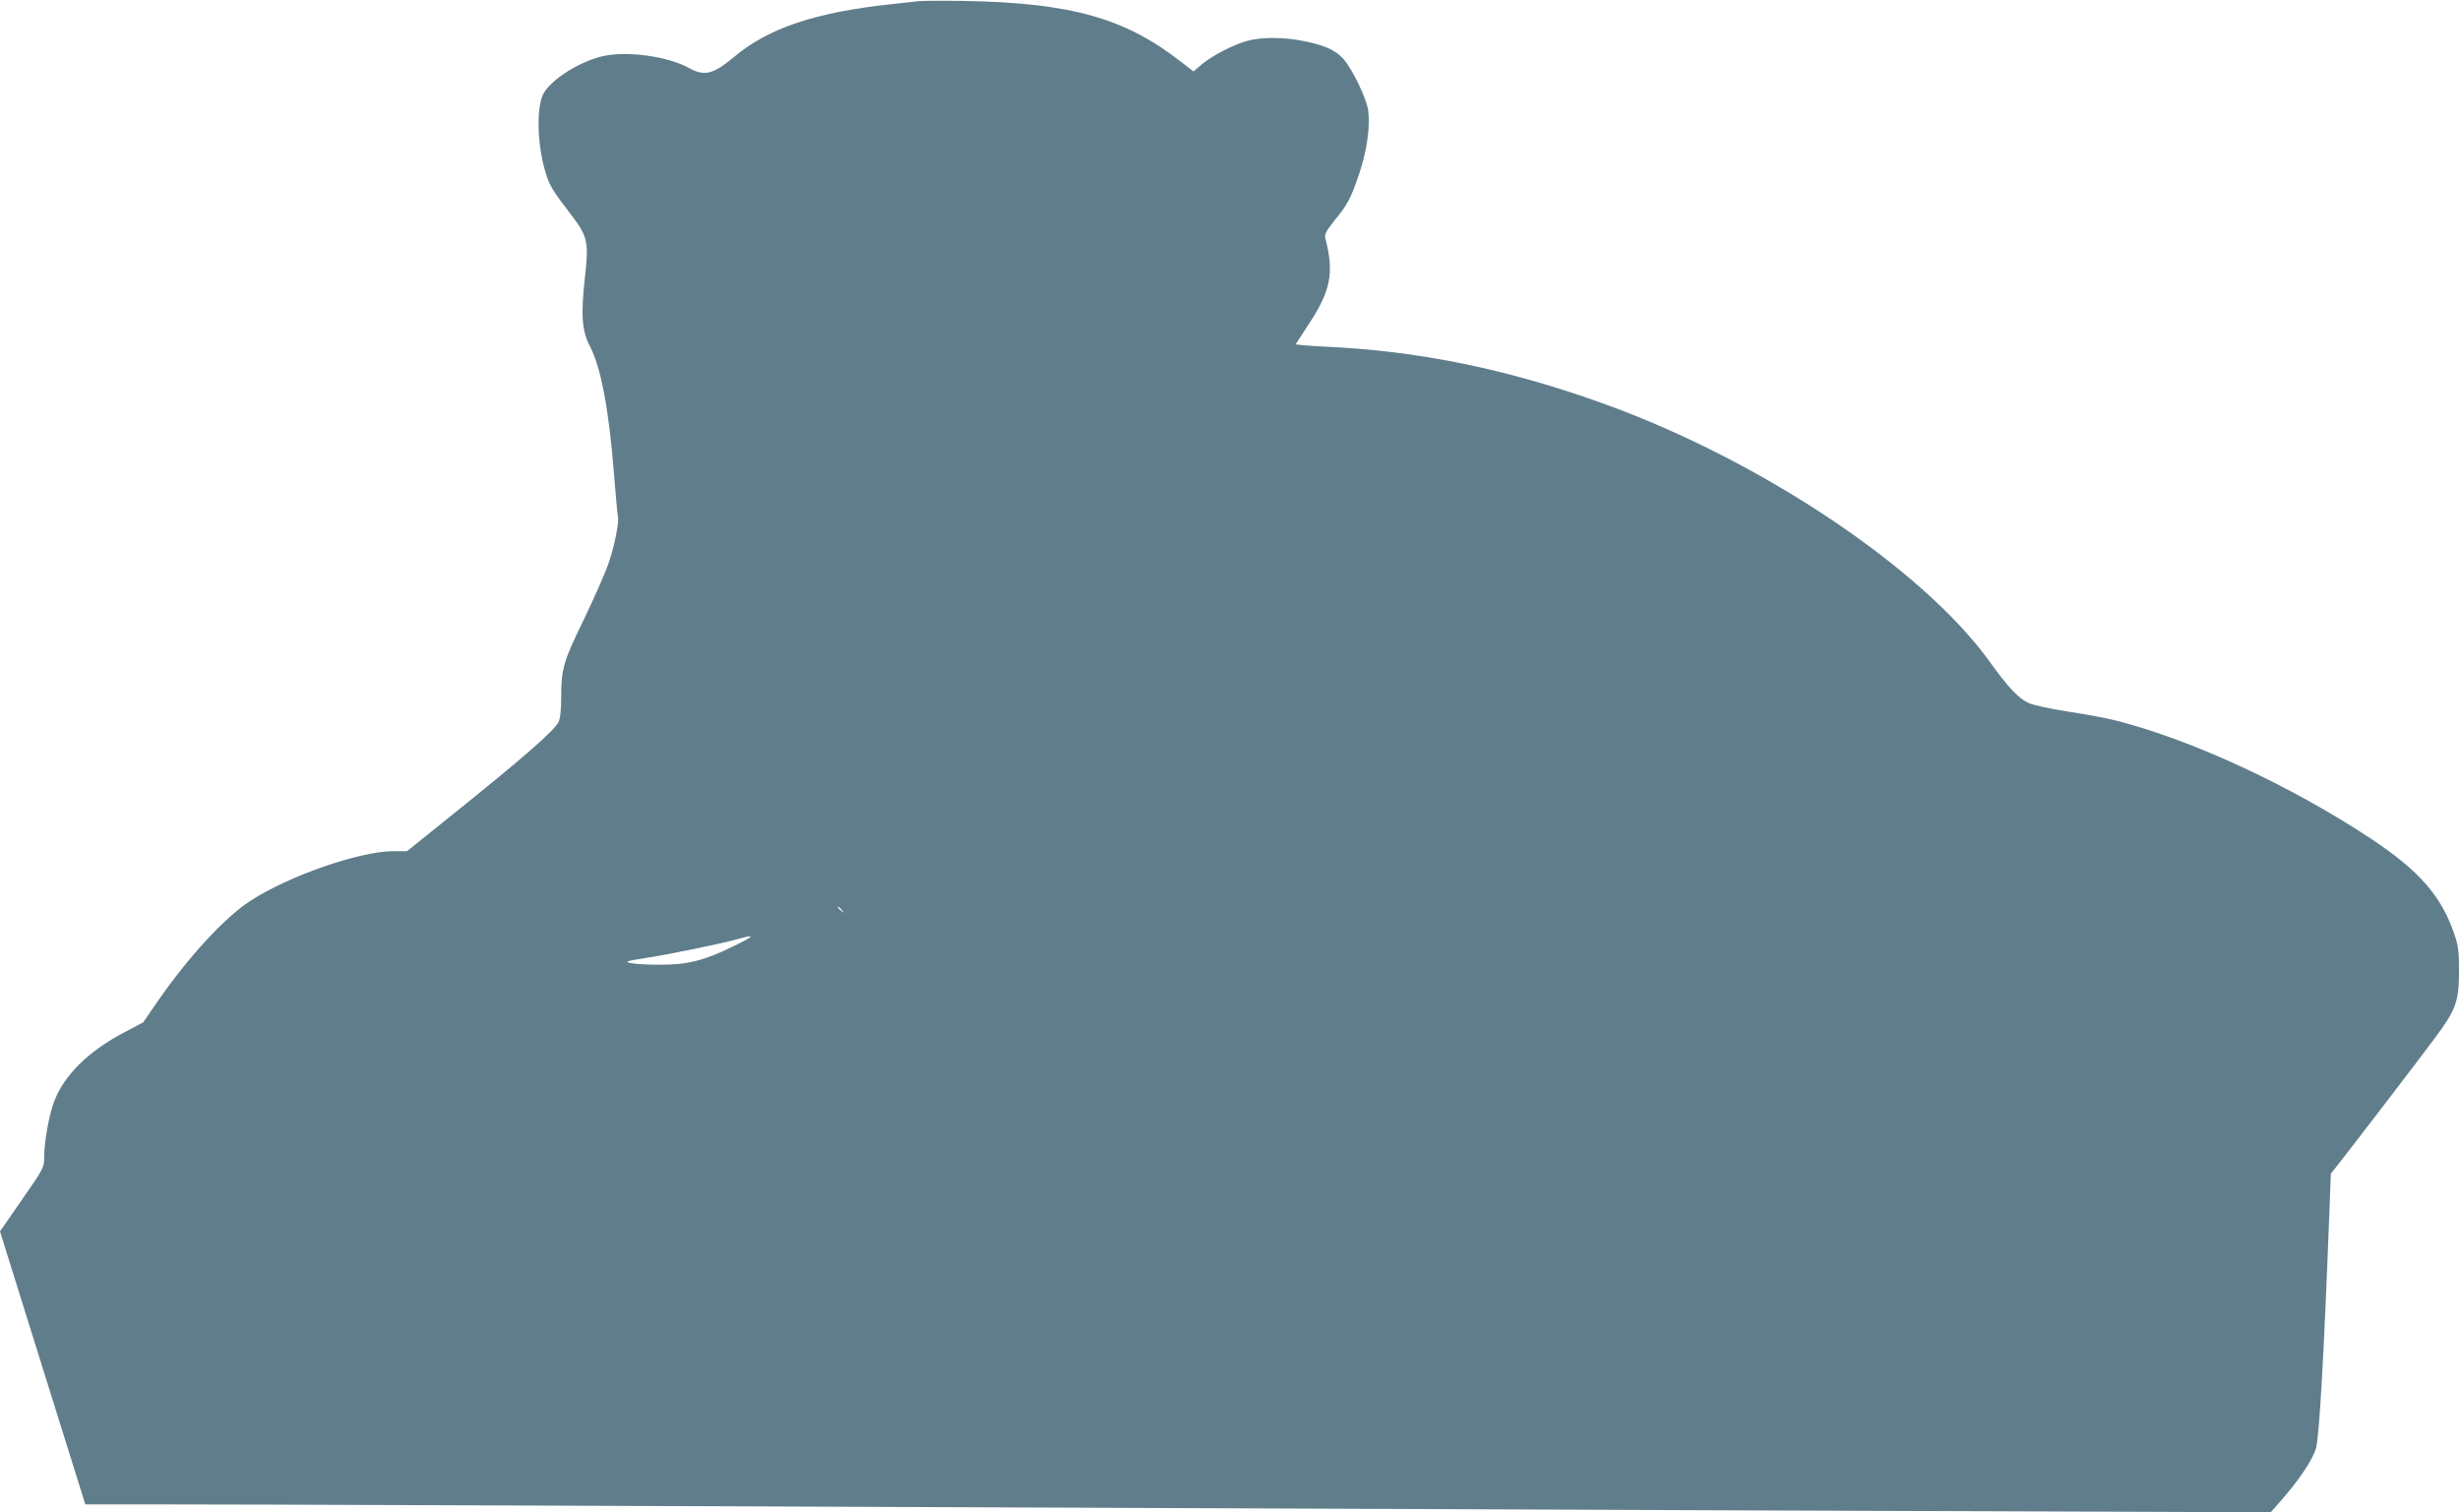 <?xml version="1.0" standalone="no"?>
<!DOCTYPE svg PUBLIC "-//W3C//DTD SVG 20010904//EN"
 "http://www.w3.org/TR/2001/REC-SVG-20010904/DTD/svg10.dtd">
<svg version="1.0" xmlns="http://www.w3.org/2000/svg"
 width="1280pt" height="787pt" viewBox="0 0 1280 787"
 preserveAspectRatio="xMidYMid meet">
<g transform="translate(0,787) scale(0.1,-0.1)"
fill="#607d8b" stroke="none">
<path d="M4780 7864 c-19 -2 -80 -9 -135 -15 -400 -42 -647 -125 -825 -275
-109 -91 -154 -102 -233 -59 -114 64 -336 93 -462 60 -128 -34 -271 -130 -302
-202 -33 -81 -26 -267 17 -405 20 -65 35 -90 138 -224 79 -104 86 -137 66
-313 -22 -197 -17 -283 25 -362 58 -110 100 -334 126 -669 9 -113 18 -210 20
-217 8 -23 -16 -149 -46 -237 -16 -50 -75 -183 -129 -296 -110 -225 -120 -261
-120 -412 0 -65 -5 -108 -14 -126 -25 -48 -184 -187 -578 -503 l-210 -169 -71
0 c-178 -1 -543 -128 -745 -259 -134 -87 -325 -295 -486 -529 l-71 -103 -98
-52 c-186 -97 -315 -224 -366 -362 -26 -69 -51 -209 -51 -285 0 -56 -1 -59
-115 -223 l-115 -166 222 -711 222 -710 451 0 c424 0 1526 -4 8170 -31 l2750
-10 38 43 c107 120 180 228 198 292 17 58 42 505 68 1194 l9 234 29 36 c69 87
437 567 515 673 107 144 123 187 123 349 0 94 -4 128 -23 184 -68 201 -180
331 -434 500 -417 276 -930 514 -1325 615 -46 12 -158 33 -250 47 -96 15 -185
34 -209 46 -52 24 -105 80 -204 218 -348 481 -1184 1041 -1995 1335 -504 183
-971 279 -1463 301 -84 4 -151 10 -150 13 2 3 30 46 62 95 121 182 139 274 92
456 -5 20 4 38 49 94 69 84 84 114 129 247 39 117 56 242 45 324 -8 61 -79
209 -126 265 -41 47 -95 73 -203 95 -110 23 -228 23 -305 1 -77 -23 -182 -78
-234 -123 l-41 -35 -63 49 c-293 229 -573 308 -1127 318 -113 2 -221 1 -240
-1z m-399 -4731 c13 -16 12 -17 -3 -4 -17 13 -22 21 -14 21 2 0 10 -8 17 -17z
m-567 -189 c-151 -74 -239 -96 -384 -95 -63 0 -131 4 -150 9 -31 7 -22 10 80
26 119 18 397 75 485 100 90 25 82 15 -31 -40z"/>
</g>
</svg>
